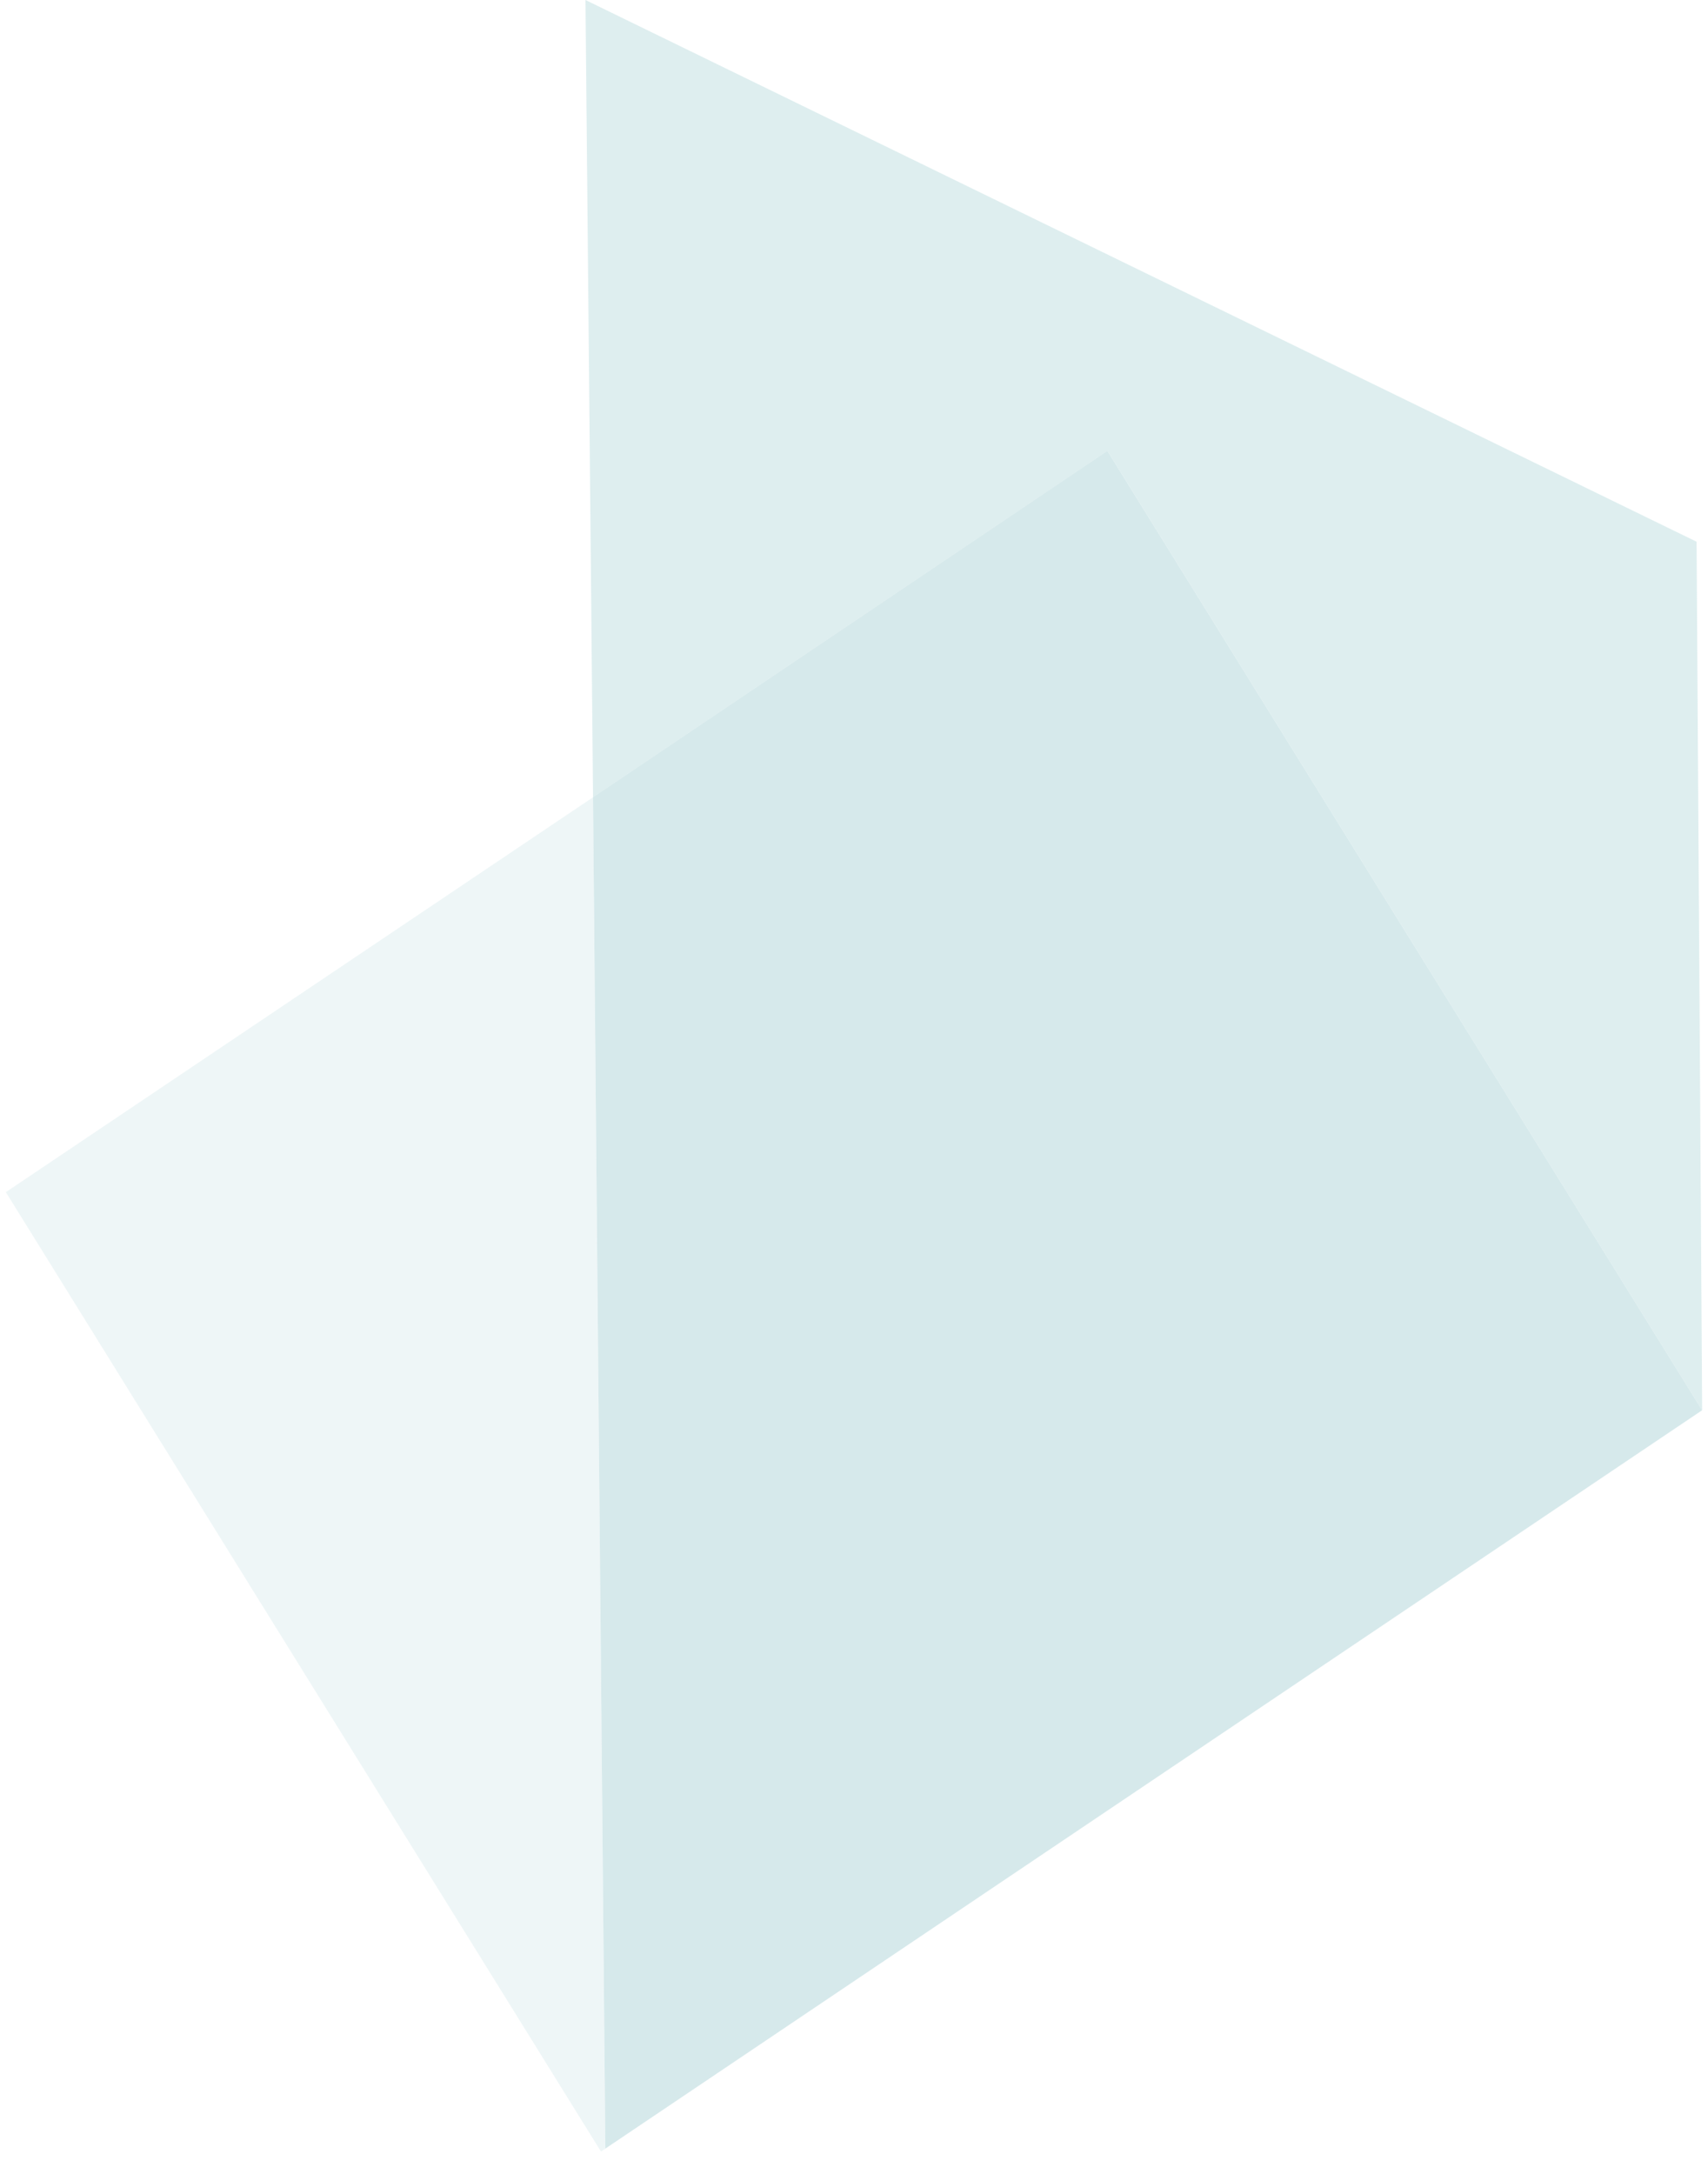 <svg xmlns="http://www.w3.org/2000/svg" width="66" height="84" viewBox="0 0 66 84" fill="none"><path opacity="0.4" d="M0.226 46.066L23.224 83.139L23.393 83.026L22.916 30.807L0.226 46.066Z" fill="#D6E9EB"></path><path opacity="0.8" d="M65.774 54.496L65.559 20.933L22.624 0L22.916 30.806L42.792 17.423L65.774 54.496Z" fill="#D6E9EB"></path><path d="M65.773 54.493L42.79 17.42L22.915 30.803L23.392 83.023L65.773 54.493Z" fill="#D6E9EB"></path></svg>